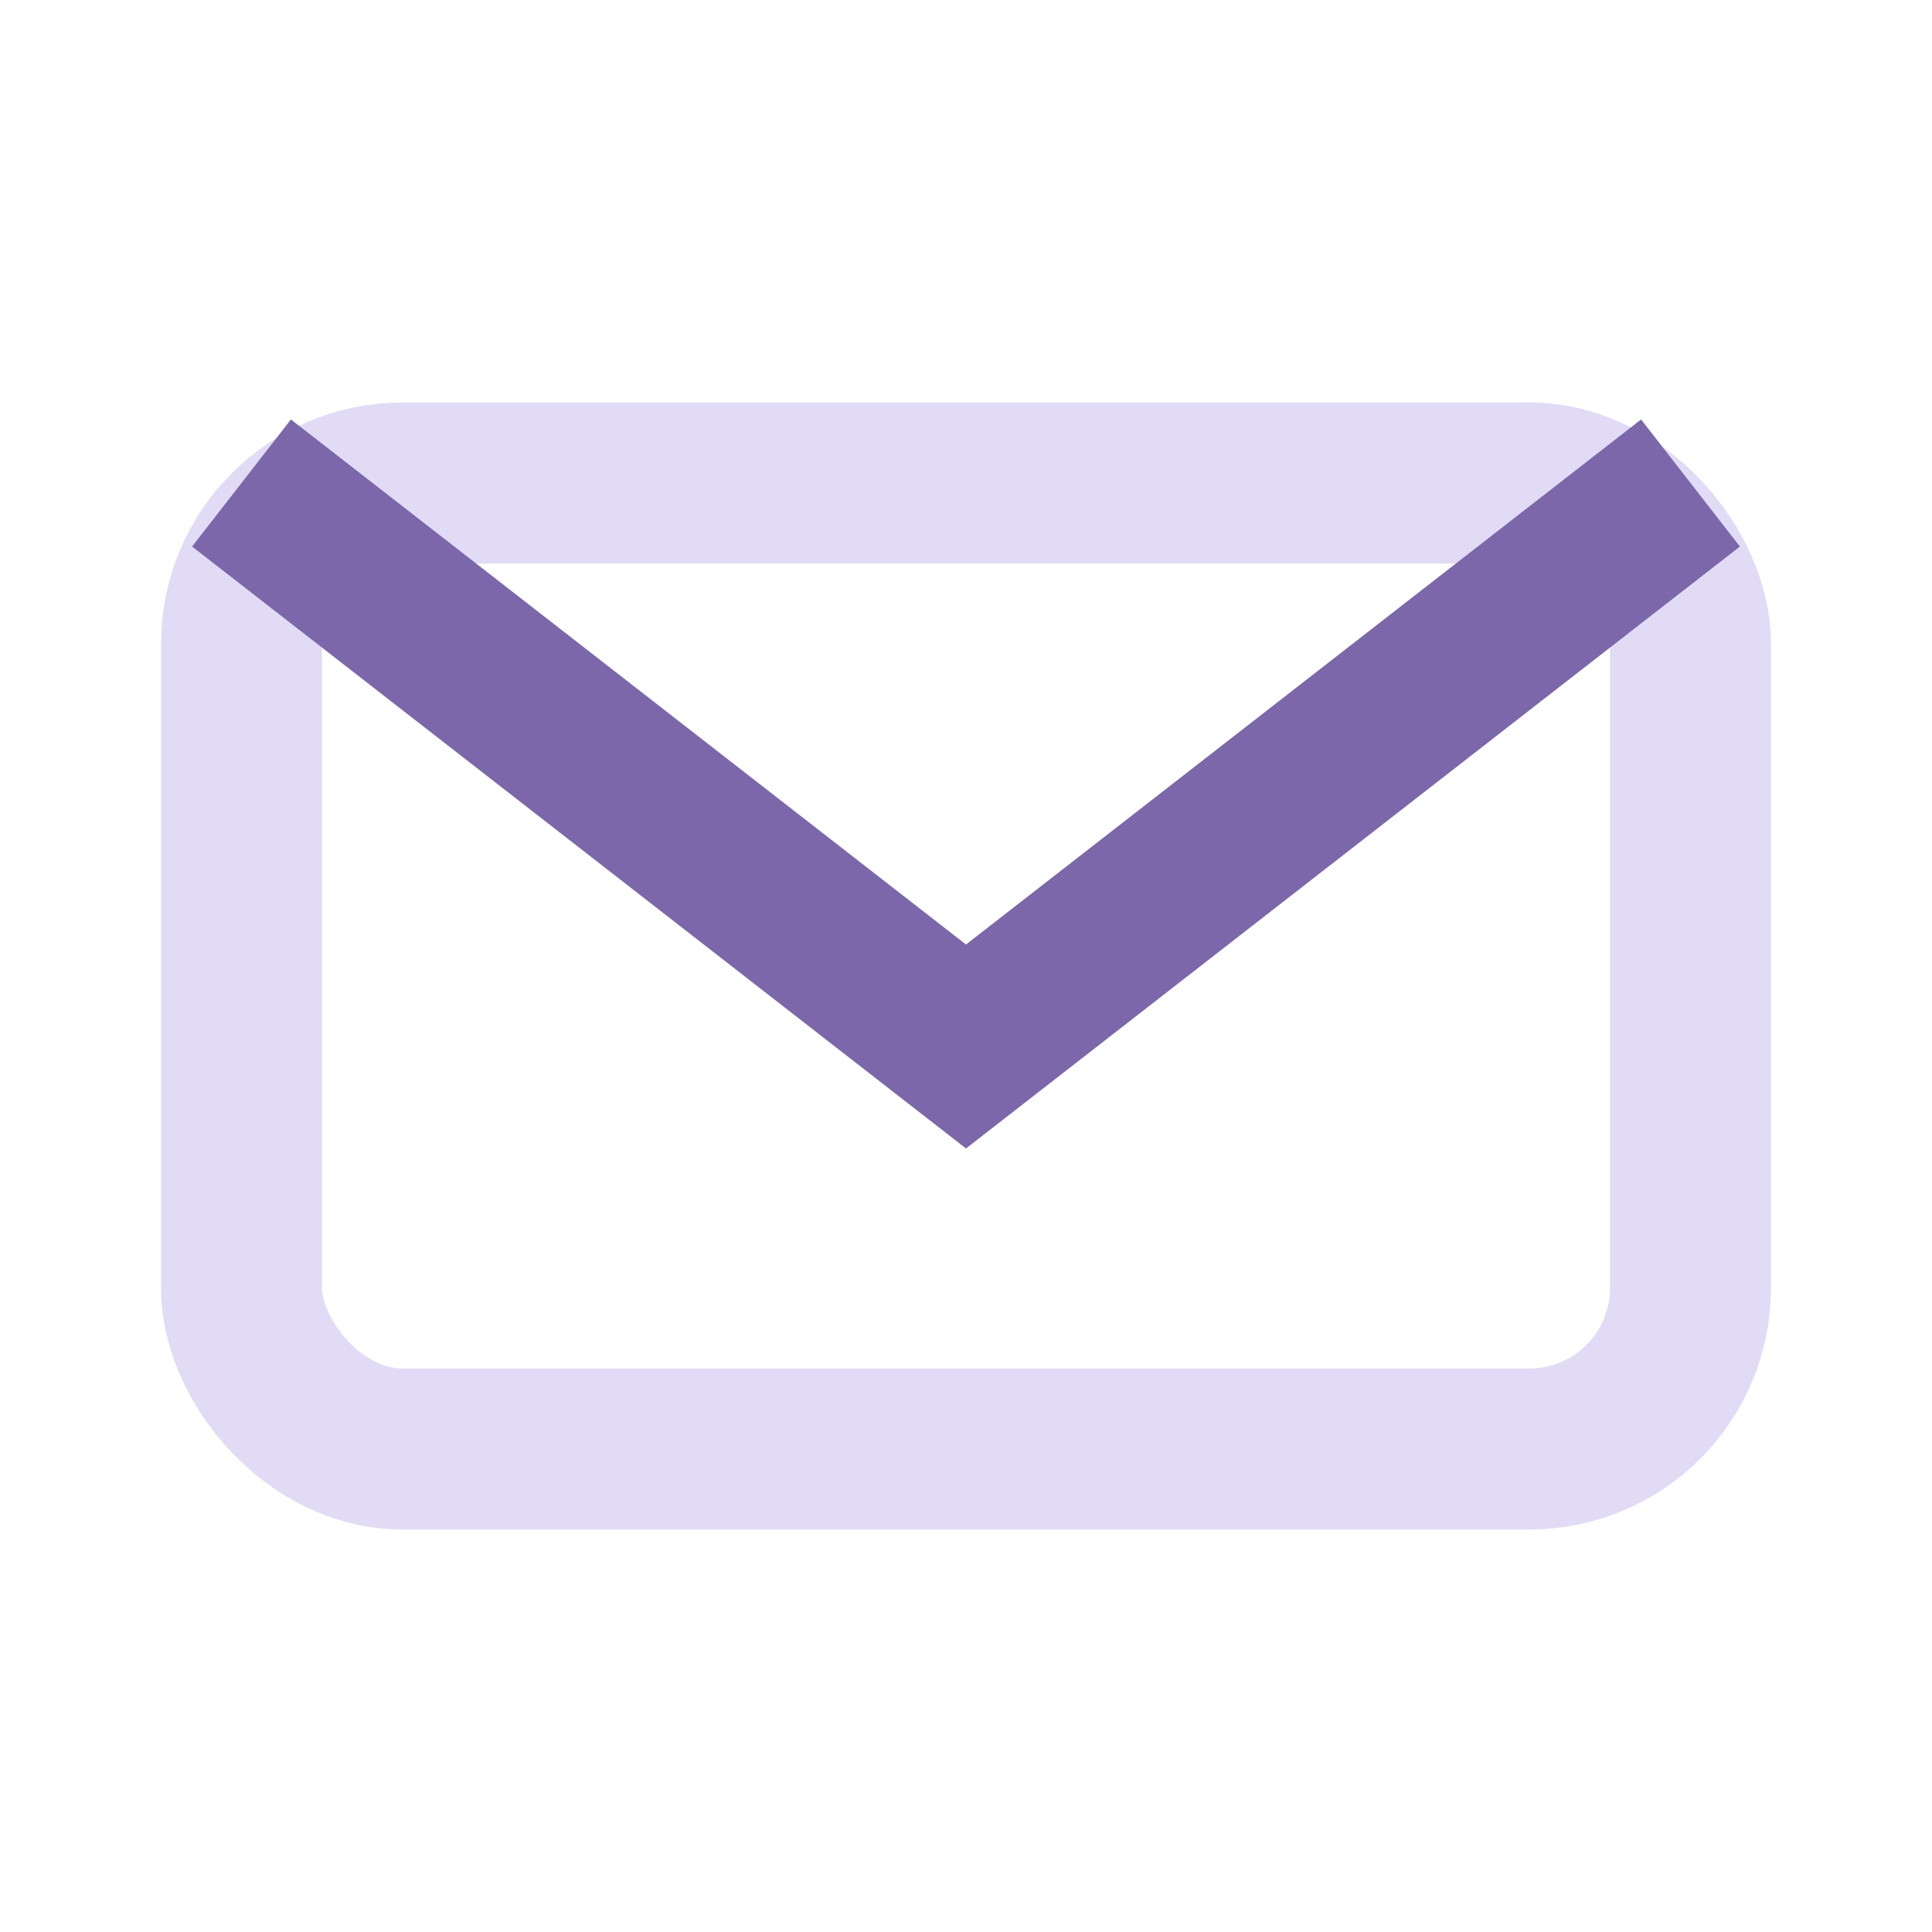 <?xml version="1.0" encoding="UTF-8"?>
<svg xmlns="http://www.w3.org/2000/svg" width="24" height="24" viewBox="0 0 24 24"><rect x="3" y="6" width="18" height="12" rx="2" fill="none" stroke="#E1DBF5" stroke-width="2"/><path d="M3 6l9 7 9-7" stroke="#7B67A9" stroke-width="2" fill="none"/></svg>